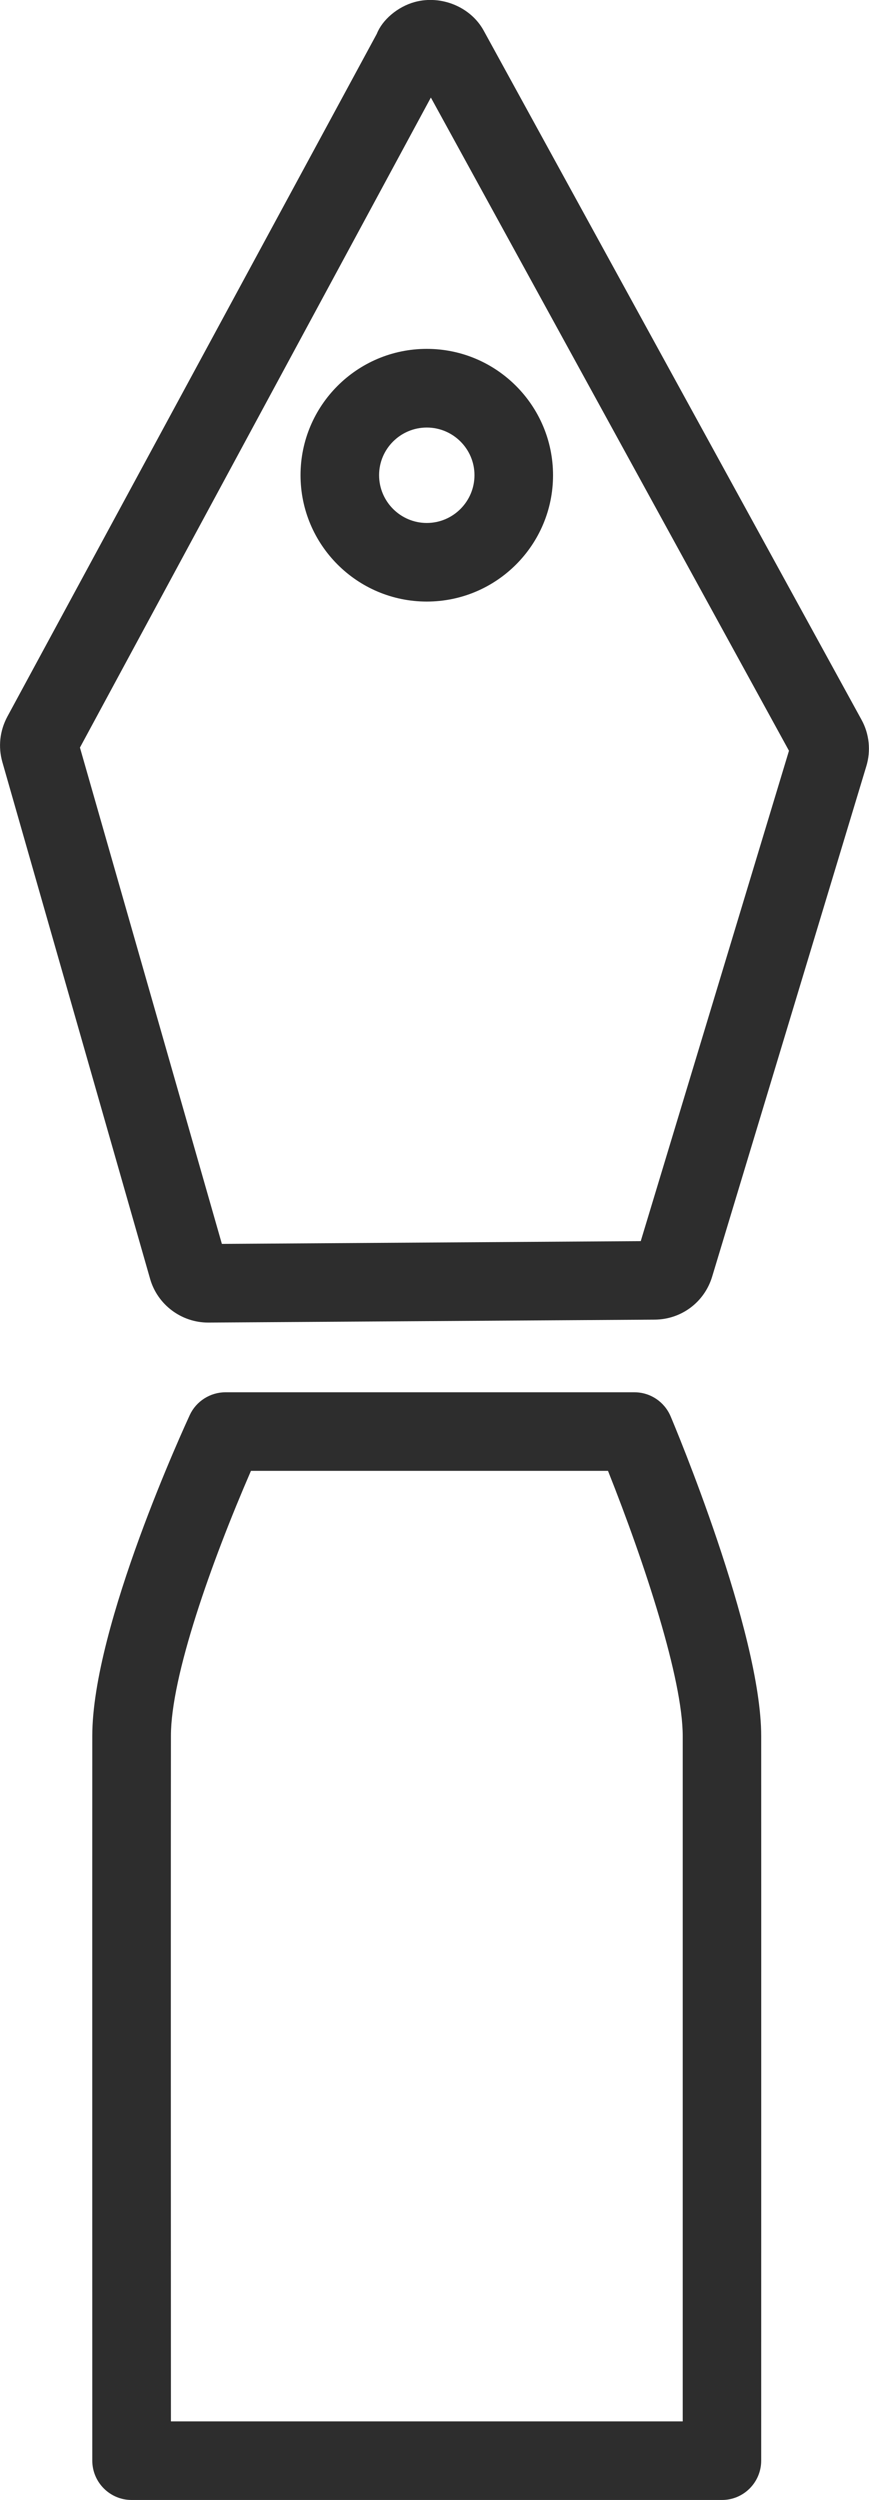 <?xml version="1.0" encoding="utf-8"?>
<!-- Generator: Adobe Illustrator 17.0.0, SVG Export Plug-In . SVG Version: 6.00 Build 0)  -->
<!DOCTYPE svg PUBLIC "-//W3C//DTD SVG 1.1//EN" "http://www.w3.org/Graphics/SVG/1.1/DTD/svg11.dtd">
<svg version="1.1" id="Capa_1" xmlns="http://www.w3.org/2000/svg" xmlns:xlink="http://www.w3.org/1999/xlink" x="0px" y="0px"
	 width="10.641px" height="30.599px" viewBox="0 0 10.641 30.599" enable-background="new 0 0 10.641 30.599" xml:space="preserve">
<path fill="#2D2D2D" d="M10.549,8.809L5.922,0.373C5.764,0.086,5.406-0.063,5.081,0.024C4.867,0.082,4.68,0.245,4.614,0.414
	L0.089,8.773c-0.092,0.173-0.113,0.368-0.06,0.555l1.809,6.325c0.09,0.315,0.382,0.535,0.711,0.535h0.003l5.464-0.036
	c0.327-0.002,0.609-0.213,0.704-0.525l1.888-6.248C10.666,9.19,10.645,8.982,10.549,8.809z M7.846,15.191l-5.129,0.034L0.979,9.15
	l4.297-7.956l4.385,7.995L7.846,15.191z M8.212,17.336c-0.076-0.179-0.249-0.295-0.444-0.295H2.761c-0.187,0-0.359,0.11-0.437,0.278
	c-0.048,0.106-1.195,2.581-1.194,3.93c-0.001,1.243,0,8.868,0,8.868c0,0.266,0.216,0.482,0.481,0.482h7.23
	c0.265,0,0.48-0.216,0.48-0.482c0,0,0.001-7.68,0-8.866C9.322,19.976,8.257,17.442,8.212,17.336z M8.36,21.25
	c0,0.785,0,4.401,0,6.767v1.62H2.093c-0.001-1.696-0.002-7.333,0-8.388c-0.001-0.732,0.496-2.131,0.98-3.246h4.372
	C7.898,19.142,8.36,20.553,8.36,21.25z M3.68,5.816c0,0.853,0.693,1.547,1.546,1.547c0.853,0,1.546-0.693,1.546-1.546
	c0-0.853-0.693-1.547-1.546-1.547C4.373,4.27,3.68,4.963,3.68,5.816z M5.81,5.816c0,0.322-0.262,0.585-0.584,0.585
	c-0.322,0-0.584-0.263-0.584-0.585c0-0.321,0.262-0.583,0.584-0.583C5.548,5.233,5.81,5.495,5.81,5.816z"/>
</svg>
